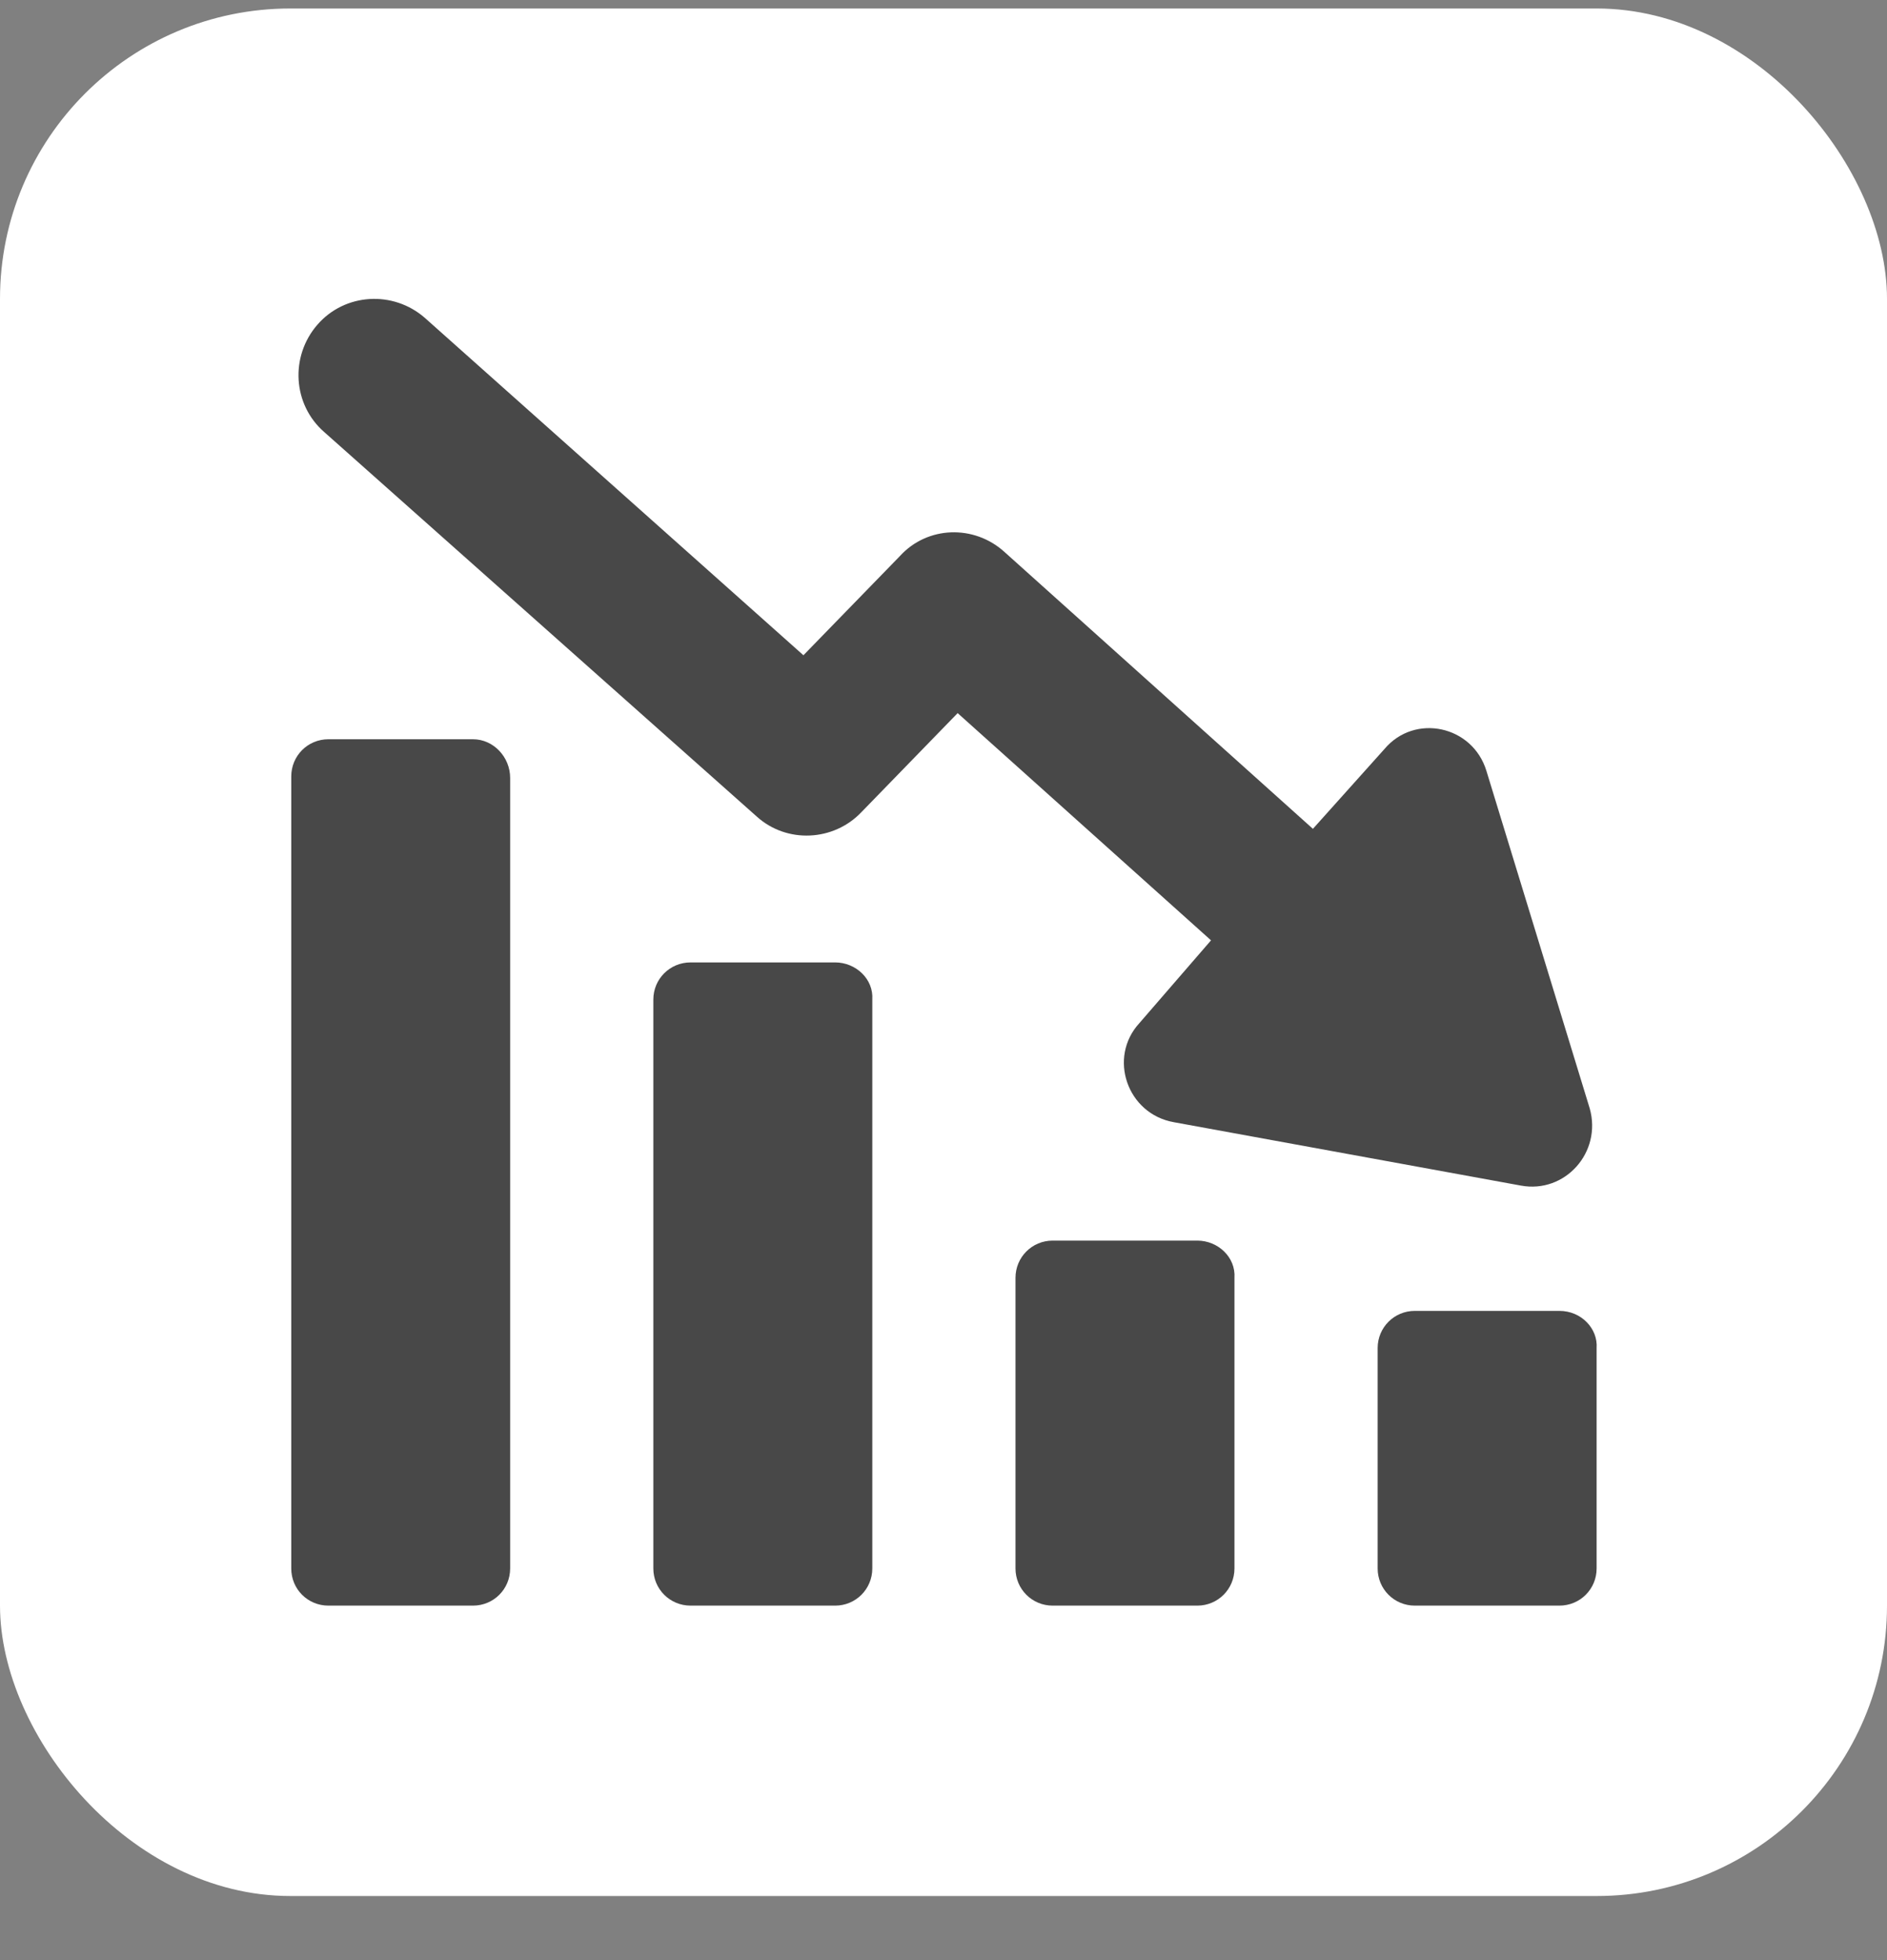 <svg width="26" height="27" viewBox="0 0 26 27" fill="none" xmlns="http://www.w3.org/2000/svg">
<rect x="0" y="0" width="26" height="27" fill="#808080" stroke="none"/>
<rect x="-0" y="0.117" width="26" height="26" rx="4" fill="white"/>
<path d="M6.517 10.183H4.525C4.24 10.183 4.013 10.411 4.013 10.696V21.605C4.013 21.89 4.24 22.117 4.525 22.117H6.517C6.801 22.117 7.029 21.89 7.029 21.605V10.715C7.029 10.43 6.801 10.183 6.517 10.183Z" fill="#484848"/>
<path d="M11.507 13.257H9.515C9.23 13.257 9.002 13.485 9.002 13.769V21.605C9.002 21.889 9.23 22.117 9.515 22.117H11.507C11.791 22.117 12.019 21.889 12.019 21.605V13.769C12.038 13.485 11.791 13.257 11.507 13.257Z" fill="#484848"/>
<path d="M16.497 17.089H14.504C14.22 17.089 13.992 17.317 13.992 17.602V21.605C13.992 21.889 14.22 22.117 14.504 22.117H16.497C16.781 22.117 17.009 21.889 17.009 21.605V17.602C17.028 17.317 16.781 17.089 16.497 17.089Z" fill="#484848"/>
<path d="M21.486 18.057H19.494C19.21 18.057 18.982 18.285 18.982 18.569V21.605C18.982 21.889 19.21 22.117 19.494 22.117H21.486C21.771 22.117 21.999 21.889 21.999 21.605V18.569C22.018 18.303 21.79 18.057 21.486 18.057Z" fill="#484848"/>
<path d="M15.7 14.092C15.263 14.566 15.529 15.344 16.174 15.458L20.955 16.331C21.562 16.444 22.075 15.875 21.904 15.268L20.481 10.62C20.291 9.994 19.494 9.823 19.077 10.316L18.09 11.417L13.84 7.603C13.423 7.224 12.778 7.243 12.399 7.66L11.07 9.026L5.853 4.378C5.417 3.998 4.752 4.036 4.373 4.473C3.994 4.909 4.032 5.573 4.468 5.952L10.425 11.246C10.843 11.625 11.488 11.587 11.867 11.189L13.195 9.823L16.686 12.953L15.7 14.092Z" fill="#484848"/>
</svg>
